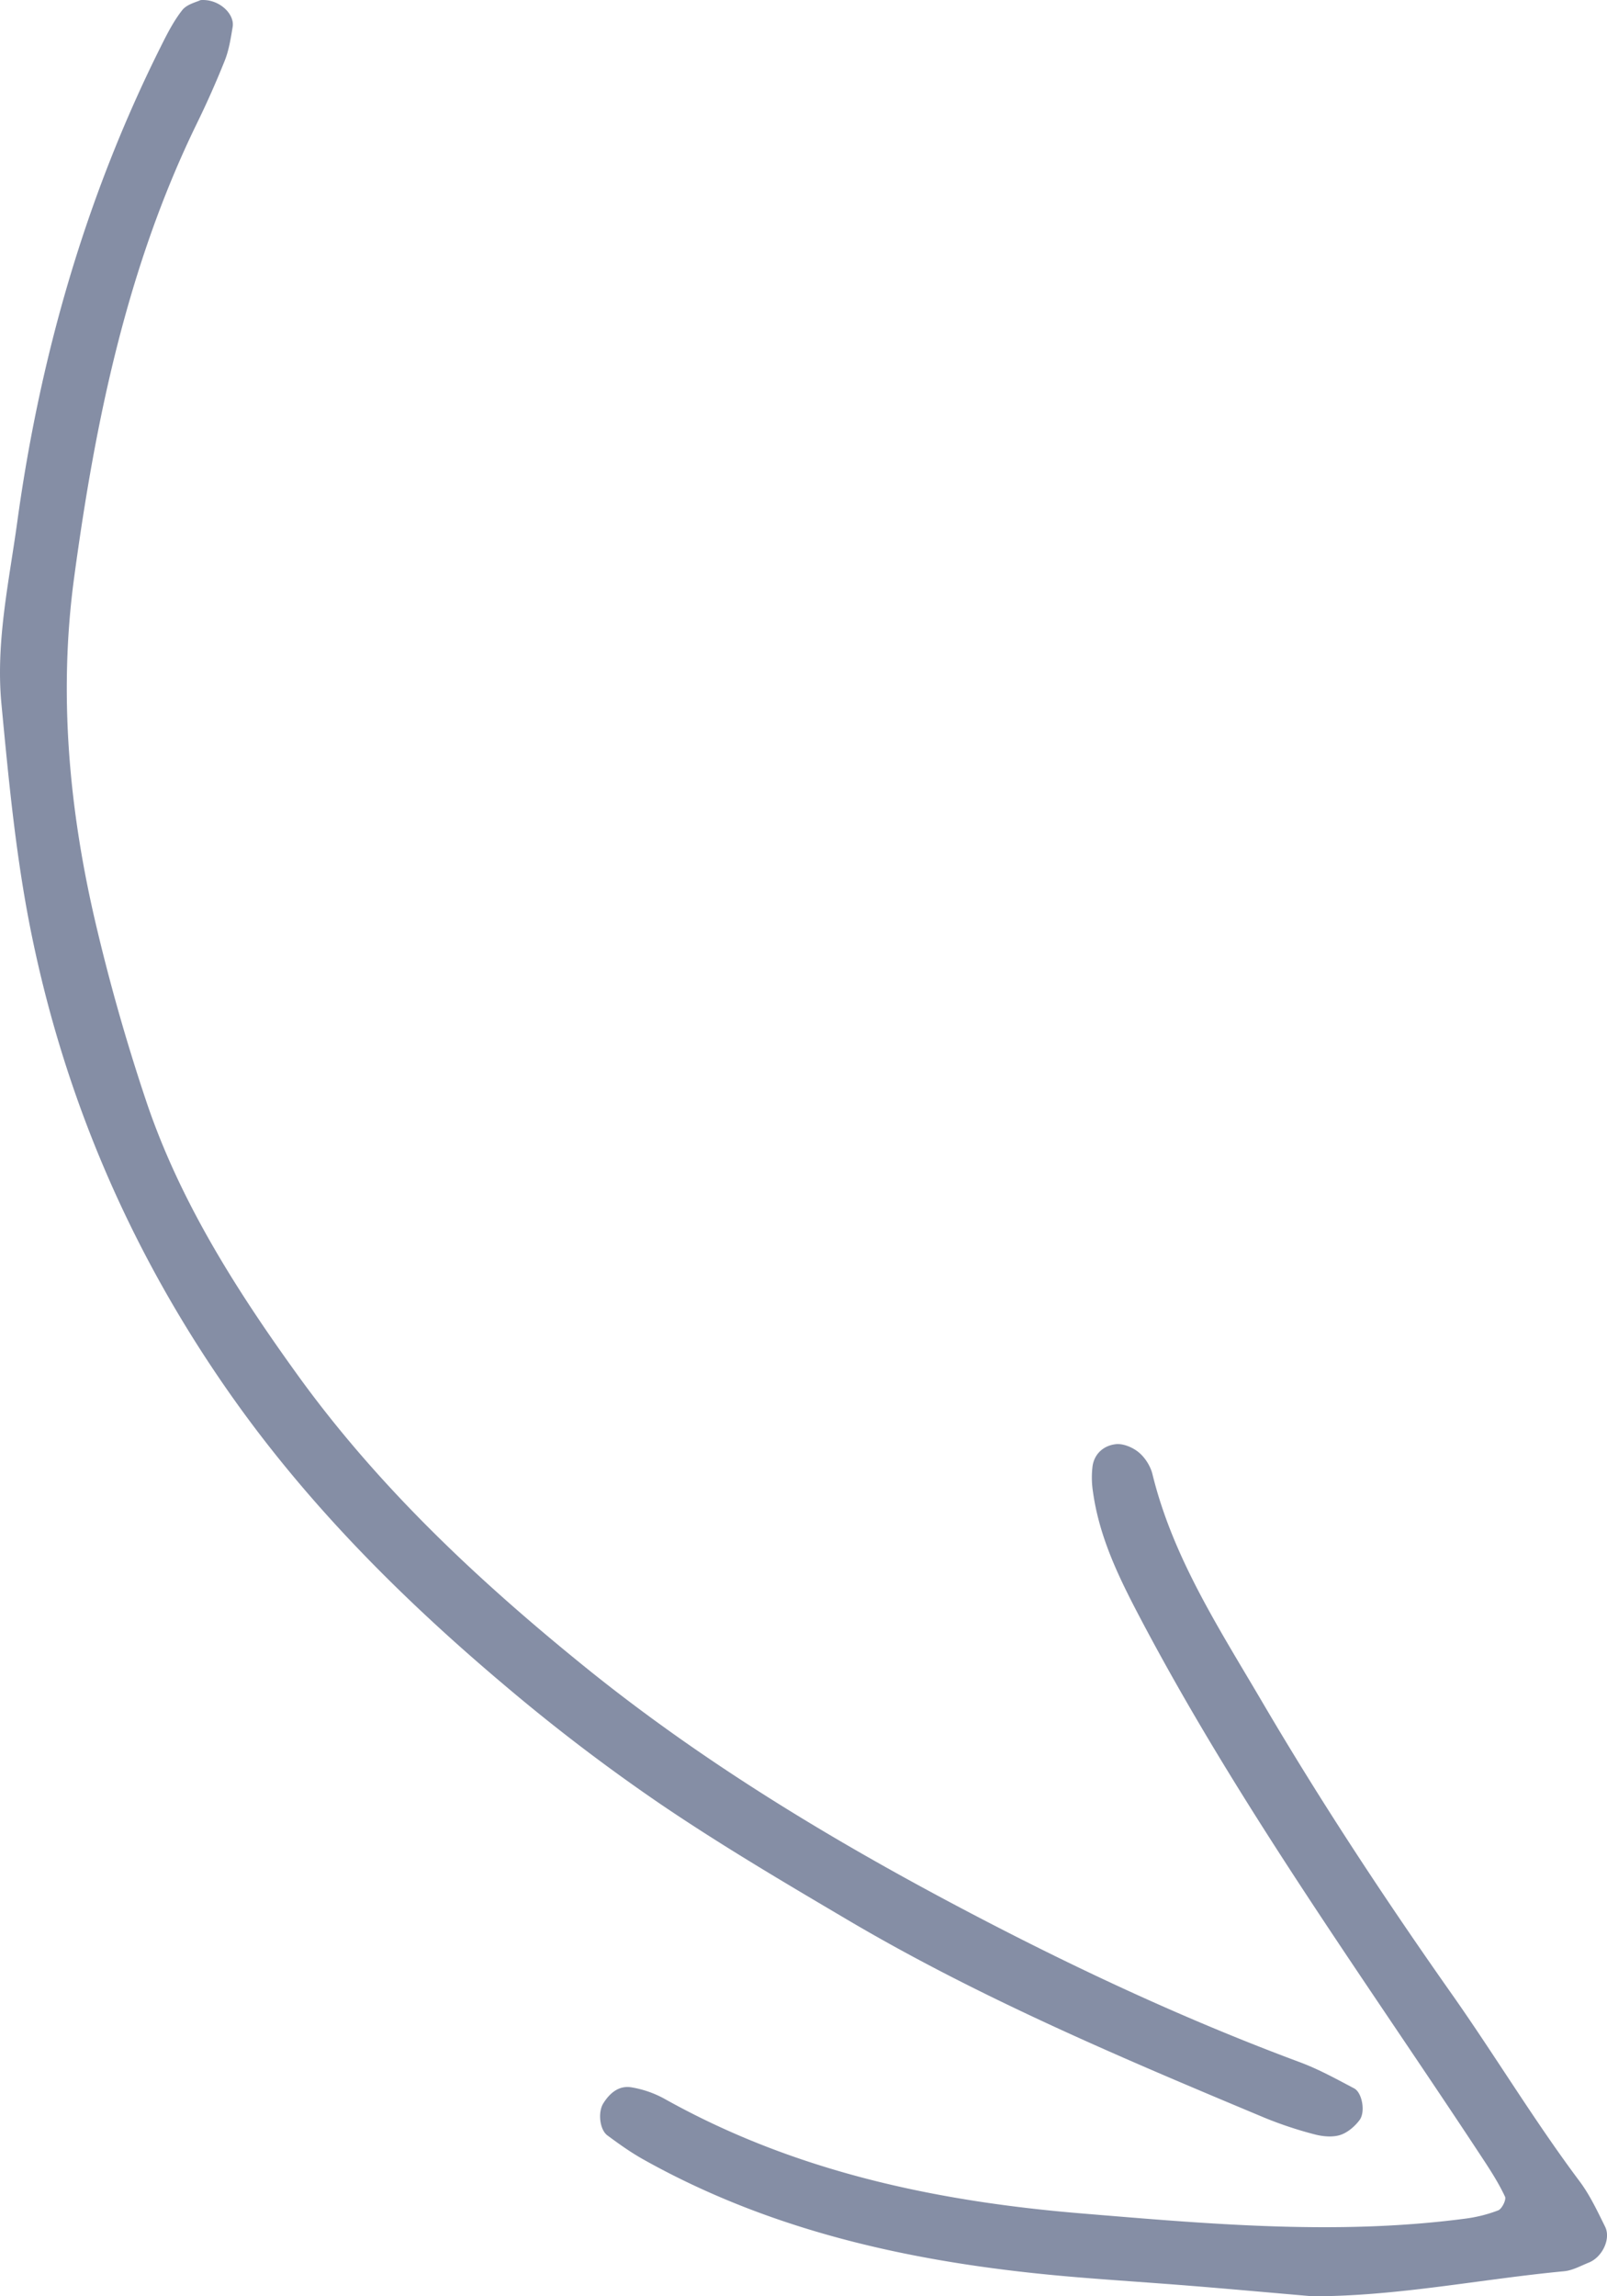 <?xml version="1.0" encoding="iso-8859-1"?>
<!-- Generator: Adobe Illustrator 16.0.0, SVG Export Plug-In . SVG Version: 6.00 Build 0)  -->
<!DOCTYPE svg PUBLIC "-//W3C//DTD SVG 1.1//EN" "http://www.w3.org/Graphics/SVG/1.1/DTD/svg11.dtd">
<svg version="1.1" id="Capa_1" xmlns="http://www.w3.org/2000/svg" xmlns:xlink="http://www.w3.org/1999/xlink" x="0px" y="0px"
	 width="70px" height="100px">
	<g>
	<path id="arrow" fill="#525F7F" fill-rule="evenodd" d="M10.135 1.168c-.082.496-.16 1.006-.344 1.47a40.415 40.415 0 0 1-1.235 2.779c-3.033 6.24-4.408 12.942-5.327 19.737-.686 5.072-.221 10.136.95 15.11a86.525 86.525 0 0 0 2.185 7.675c1.465 4.37 3.929 8.24 6.597 11.937 3.505 4.859 7.845 8.933 12.5 12.701 4.955 4.009 10.37 7.312 15.955 10.283 4.91 2.612 9.963 4.998 15.2 6.945.82.305 1.596.733 2.372 1.143.345.183.5 1.022.233 1.38-.21.279-.528.551-.85.651-.338.104-.758.063-1.11-.03a16.887 16.887 0 0 1-2.163-.718c-6.196-2.591-12.384-5.203-18.183-8.626-2.728-1.61-5.463-3.223-8.084-4.998a81.672 81.672 0 0 1-6.66-5.054c-4.48-3.76-8.624-7.874-12.014-12.658-4.3-6.069-7.242-12.755-8.754-20.064C.706 37.468.387 34.066.063 30.66c-.256-2.69.33-5.316.69-7.94.991-7.2 2.974-14.127 6.233-20.655.28-.563.569-1.137.954-1.626.206-.26.628-.35.792-.434.797-.068 1.496.595 1.403 1.163zM51.87 99.545c-1.641-.132-3.284-.237-4.926-.372-6.62-.546-13.042-1.84-18.917-5.13-.547-.306-1.063-.674-1.568-1.048-.34-.251-.42-1.006-.182-1.392.283-.454.683-.795 1.233-.701a4.52 4.52 0 0 1 1.42.49c5.649 3.167 11.815 4.474 18.178 5 5.556.46 11.12.961 16.695.23a6.19 6.19 0 0 0 1.457-.363c.162-.063.36-.464.298-.596-.264-.564-.602-1.097-.946-1.62-5.147-7.829-10.668-15.42-15.033-23.747-.888-1.695-1.701-3.402-1.968-5.317a4.055 4.055 0 0 1-.021-1.121c.08-.565.503-.912 1.02-.966.323-.034.74.143 1 .362.271.227.504.595.589.94.89 3.638 2.91 6.734 4.766 9.896 2.565 4.373 5.354 8.602 8.276 12.752 1.892 2.687 3.59 5.515 5.566 8.152.449.6.774 1.299 1.11 1.975.263.53-.124 1.33-.71 1.564-.35.14-.703.34-1.068.376-3.654.345-7.27 1.094-10.972 1.091-1.765-.152-3.53-.312-5.297-.455z" opacity=".7"></path>
	</g>
</svg>
